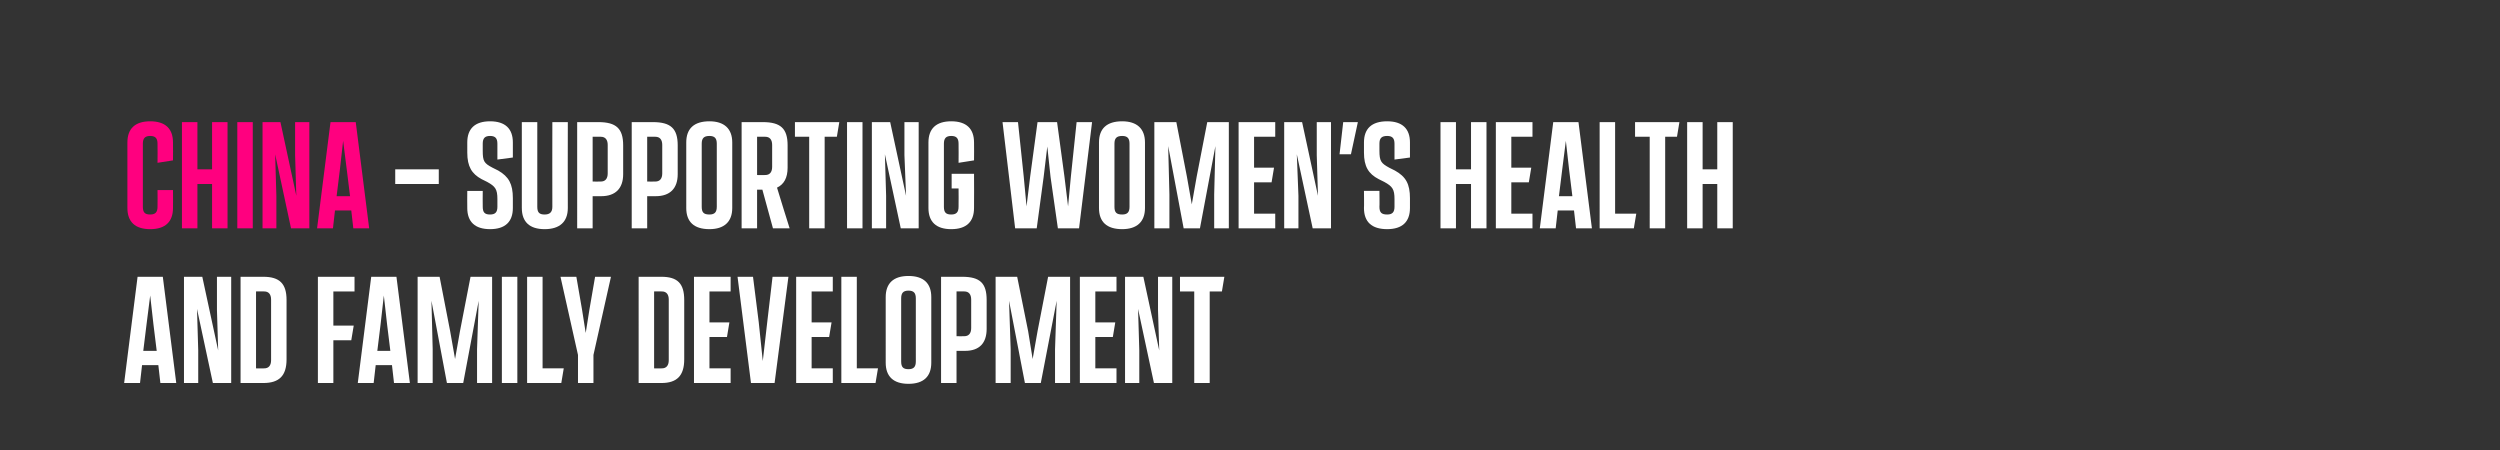 <?xml version="1.0" standalone="no"?><!DOCTYPE svg PUBLIC "-//W3C//DTD SVG 1.1//EN" "http://www.w3.org/Graphics/SVG/1.1/DTD/svg11.dtd"><svg xmlns="http://www.w3.org/2000/svg" version="1.1" width="614.2px" height="110.6px" viewBox="0 0 614.2 110.6"><rect x="0" y="0" width="614.2" height="110.6" fill="#333333" stroke="none"/><desc>CHINA – SUPPORTING WOMEN’S HEALTH AND FAMILY DEVELOPMENT</desc><defs/><g id="Polygon166239"><path d="m39.4 94.1l-.5-4.4h-4l-.5 4.4h-3.9L33.8 68h6.2l3.3 26.1h-3.9zm-2.5-21.5l-.9 7.1l-.8 6.5h3.3l-.8-6.5l-.8-7.1zM53.3 68h3.5v26.1h-4.5l-3.9-18.2l.3 10.2v8h-3.5V68h4.5l3.9 18.1l-.3-10V68zm5.8 26.1V68h5.6c4 0 5.7 1.7 5.7 5.7v14.6c0 4-1.8 5.8-5.7 5.8h-5.6zm3.8-3.6s1.97.03 2 0c1.1 0 1.7-.7 1.7-2V73.6c0-1.3-.6-2-1.7-2c-.03-.03-2 0-2 0v18.9zm15.2 3.6V68h9v3.6h-5.2v8.4h5l-.6 3.6h-4.4v10.5h-3.8zm18.7 0l-.5-4.4h-4l-.5 4.4h-3.9L91.2 68h6.2l3.3 26.1h-3.9zm-2.5-21.5l-.8 7.1l-.8 6.5h3.2l-.8-6.5l-.8-7.1zm21.3-4.6h5.3v26.1h-3.7v-8.3l.4-11.9l-3.8 20.2h-4L106 73.9l.3 11.9v8.3h-3.7V68h5.4l2.6 13.4l1.2 6.8l1.2-6.8l2.6-13.4zm7.7 26.1V68h3.8v26.1h-3.8zm6.2 0V68h3.8v22.5h5.2l-.6 3.6h-8.4zM146.2 68h3.9l-4.3 19.2v6.9H142v-6.9L137.7 68h3.9l1.4 8.1l.9 5.7l.9-5.7l1.4-8.1zm10.7 26.1V68h5.6c4 0 5.6 1.7 5.6 5.7v14.6c0 4-1.8 5.8-5.6 5.8h-5.6zm3.8-3.6s1.92.03 1.9 0c1.1 0 1.7-.7 1.7-2V73.6c0-1.3-.6-2-1.7-2c.02-.03-1.9 0-1.9 0v18.9zm9.8 3.6V68h9v3.6h-5.2v7.6h4.9l-.6 3.6h-4.3v7.7h5.2v3.6h-9zM189.8 68h3.9l-3.4 26.1h-5.8L181.2 68h3.8l1.4 11.1l1 9.6l1.1-9.6l1.3-11.1zm5.8 26.1V68h9v3.6h-5.2v7.6h4.9l-.6 3.6h-4.3v7.7h5.2v3.6h-9zm11.1 0V68h3.8v22.5h5.2l-.6 3.6h-8.4zm10.9-5V73c0-3.4 1.9-5.2 5.6-5.2c3.7 0 5.6 1.8 5.6 5.2v16.1c0 3.4-1.9 5.2-5.6 5.2c-3.7 0-5.6-1.8-5.6-5.2zm7.4-.3V73.3c0-1.3-.5-1.9-1.8-1.9c-1.3 0-1.8.6-1.8 1.9v15.5c0 1.4.5 1.9 1.8 1.9c1.3 0 1.8-.6 1.8-1.9zm6.2 5.3V68h5.2c4.4 0 6 1.6 6 5.7v7.1c0 3.5-1.8 5.4-5.3 5.4H235v7.9h-3.8zm3.8-11.5s1.92.03 1.9 0c1.1 0 1.7-.7 1.7-2v-7c0-1.3-.6-2-1.7-2c.02-.03-1.9 0-1.9 0v11zM257.5 68h5.4v26.1h-3.7v-8.3l.4-11.9l-3.9 20.2h-3.9l-3.9-20.2l.4 11.9v8.3h-3.7V68h5.3l2.7 13.4l1.1 6.8l1.2-6.8l2.6-13.4zm7.8 26.1V68h9v3.6h-5.2v7.6h4.9l-.6 3.6h-4.3v7.7h5.2v3.6h-9zM284.5 68h3.5v26.1h-4.5l-3.9-18.2l.3 10.2v8h-3.5V68h4.5l3.9 18.1l-.3-10V68zm8.9 26.1V71.6h-3.5V68h10.9l-.6 3.6h-3v22.5h-3.8z" stroke="none" fill="#fff"/></g><g id="Polygon166238"><path d="m97.1 45.2v-3.6h10.7v3.6H97.1zm17.7 5.9c-.04-.01 0-4.2 0-4.2h3.8s-.04 3.92 0 3.9c0 1.4.5 1.9 1.8 1.9c1.3 0 1.8-.6 1.8-1.9v-1.9c0-2.4-.5-3.1-2.5-4.2l-1.4-.7c-2.4-1.3-3.5-3.1-3.5-6.5V35c0-3.4 1.9-5.2 5.6-5.2c3.7 0 5.6 1.8 5.6 5.2c.01-.02 0 3.7 0 3.7l-3.8.5v-3.9c0-1.3-.5-1.9-1.8-1.9c-1.3 0-1.8.6-1.8 1.9v1.7c0 2.6.3 3.1 2.4 4.2l1.4.7c2.6 1.5 3.6 3.3 3.6 6.8v2.4c0 3.4-1.9 5.2-5.6 5.2c-3.7 0-5.6-1.8-5.6-5.2zm13.4 0c.01-.01 0-21.1 0-21.1h3.8v20.8c0 1.4.5 1.9 1.8 1.9c1.3 0 1.9-.6 1.9-1.9c-.04.02 0-20.8 0-20.8h3.8s-.04 21.09 0 21.1c0 3.4-2 5.2-5.7 5.2c-3.7 0-5.6-1.8-5.6-5.2zm13.6 5V30h5.2c4.4 0 6.1 1.6 6.1 5.7v7.1c0 3.5-1.9 5.4-5.4 5.4h-2.1v7.9h-3.8zm3.8-11.5s1.97.03 2 0c1.1 0 1.7-.7 1.7-2v-7c0-1.3-.6-2-1.7-2c-.03-.03-2 0-2 0v11zm9.6 11.5V30h5.2c4.4 0 6.1 1.6 6.1 5.7v7.1c0 3.5-1.9 5.4-5.4 5.4H159v7.9h-3.8zm3.8-11.5s1.97.03 2 0c1.1 0 1.7-.7 1.7-2v-7c0-1.3-.6-2-1.7-2c-.03-.03-2 0-2 0v11zm9.6 6.5V35c0-3.4 1.9-5.2 5.7-5.2c3.6 0 5.6 1.8 5.6 5.2v16.1c0 3.4-2 5.2-5.6 5.2c-3.8 0-5.7-1.8-5.7-5.2zm7.5-.3V35.3c0-1.3-.5-1.9-1.8-1.9c-1.4 0-1.9.6-1.9 1.9v15.5c0 1.4.5 1.9 1.9 1.9c1.3 0 1.8-.6 1.8-1.9zm17.9 5.3h-4.1l-2.6-9.5H186v9.5h-3.8V30h5.2c4.4 0 6.1 1.6 6.1 5.7v5.5c0 2.5-.9 4.1-2.6 4.9c-.04.01 3.1 10 3.1 10zm-8-22.5v9.4s1.97.03 2 0c1.1 0 1.7-.7 1.7-2v-5.4c0-1.3-.6-2-1.7-2c-.03-.03-2 0-2 0zm12.8 22.5V33.6h-3.5V30h10.9l-.6 3.6h-3v22.5h-3.8zm9.3 0V30h3.8v26.1h-3.8zM222.2 30h3.5v26.1h-4.4l-3.9-18.2l.3 10.2v8h-3.5V30h4.5l3.9 18.1l-.4-10V30zm5.9 21.1V35c0-3.4 1.9-5.2 5.6-5.2c3.7 0 5.6 1.8 5.6 5.2c.04-.02 0 4.4 0 4.4l-3.8.6s.04-4.68 0-4.7c0-1.3-.5-1.9-1.8-1.9c-1.3 0-1.8.6-1.8 1.9v15.5c0 1.4.5 1.9 1.8 1.9c1.3 0 1.8-.6 1.8-1.9c.04.02 0-4.5 0-4.5h-1.7v-3.6h5.5s.04 8.39 0 8.4c0 3.4-1.9 5.2-5.6 5.2c-3.7 0-5.6-1.8-5.6-5.2zM264.5 30h3.8l-3.2 26.1h-5.2l-1.8-12.6l-.8-7.5l-.9 7.5l-1.7 12.6h-5.3L246.3 30h3.8l1.4 13.3l.7 7.4l.9-7.4l1.8-13.3h4.8l1.8 13.3l.9 7.4l.7-7.4l1.4-13.3zm5.5 21.1V35c0-3.4 1.9-5.2 5.7-5.2c3.6 0 5.6 1.8 5.6 5.2v16.1c0 3.4-2 5.2-5.6 5.2c-3.8 0-5.7-1.8-5.7-5.2zm7.5-.3V35.3c0-1.3-.5-1.9-1.8-1.9c-1.4 0-1.9.6-1.9 1.9v15.5c0 1.4.5 1.9 1.9 1.9c1.3 0 1.8-.6 1.8-1.9zM296.6 30h5.3v26.1h-3.6v-8.3l.3-11.9l-3.8 20.2h-4L287 35.9l.3 11.9v8.3h-3.7V30h5.4l2.6 13.4l1.2 6.8l1.2-6.8l2.6-13.4zm7.7 26.1V30h9v3.6h-5.2v7.6h4.9l-.6 3.6h-4.3v7.7h5.2v3.6h-9zM323.5 30h3.5v26.1h-4.5l-3.9-18.2l.4 10.2v8h-3.5V30h4.4l3.9 18.1l-.3-10V30zm5.6 7.9l.9-7.9h3.6l-1.7 7.9h-2.8zm6 13.2c.05-.01 0-4.2 0-4.2h3.8s.05 3.92 0 3.9c0 1.4.5 1.9 1.9 1.9c1.3 0 1.8-.6 1.8-1.9v-1.9c0-2.4-.5-3.1-2.5-4.2l-1.4-.7c-2.5-1.3-3.6-3.1-3.6-6.5V35c0-3.4 1.9-5.2 5.7-5.2c3.7 0 5.6 1.8 5.6 5.2c-.01-.02 0 3.7 0 3.7l-3.8.5v-3.9c0-1.3-.5-1.9-1.8-1.9c-1.4 0-1.9.6-1.9 1.9v1.7c0 2.6.4 3.1 2.4 4.2l1.4.7c2.7 1.5 3.7 3.3 3.7 6.8v2.4c0 3.4-1.9 5.2-5.6 5.2c-3.8 0-5.7-1.8-5.7-5.2zM361.4 30h3.8v26.1h-3.8V45.2h-3.7v10.9h-3.8V30h3.8v11.6h3.7V30zm6.1 26.1V30h9v3.6h-5.2v7.6h4.9l-.6 3.6h-4.3v7.7h5.2v3.6h-9zm19.7 0l-.5-4.4h-4l-.5 4.4h-3.9l3.3-26.1h6.2l3.3 26.1h-3.9zm-2.5-21.5l-.9 7.1l-.8 6.5h3.3l-.8-6.5l-.8-7.1zm8.3 21.5V30h3.8v22.5h5.2l-.6 3.6H393zm12.3 0V33.6h-3.6V30h10.9l-.6 3.6h-2.9v22.5h-3.8zM421.9 30h3.8v26.1h-3.8V45.2h-3.6v10.9h-3.8V30h3.8v11.6h3.6V30z" stroke="none" fill="#fff"/></g><g id="Polygon166237"><path d="m31.3 51.1V35c0-3.4 1.9-5.2 5.6-5.2c3.7 0 5.6 1.8 5.6 5.2c.04-.02 0 4.4 0 4.4l-3.8.6s.04-4.68 0-4.7c0-1.3-.5-1.9-1.8-1.9c-1.3 0-1.8.6-1.8 1.9v15.5c0 1.4.5 1.9 1.8 1.9c1.3 0 1.8-.6 1.8-1.9c.04.02 0-4.1 0-4.1h3.8s.04 4.39 0 4.4c0 3.4-1.9 5.2-5.6 5.2c-3.7 0-5.6-1.8-5.6-5.2zM52.1 30h3.8v26.1h-3.8V45.2h-3.6v10.9h-3.8V30h3.8v11.6h3.6V30zm6.2 26.1V30h3.8v26.1h-3.8zM72.5 30h3.5v26.1h-4.5l-3.9-18.2l.3 10.2v8h-3.4V30h4.4l3.9 18.1l-.3-10V30zm14.3 26.1l-.5-4.4h-4l-.5 4.4h-3.9L81.2 30h6.2l3.3 26.1h-3.9zm-2.5-21.5l-.8 7.1l-.8 6.5h3.3l-.8-6.5l-.9-7.1z" stroke="none" fill="#ff007f"/></g></svg>